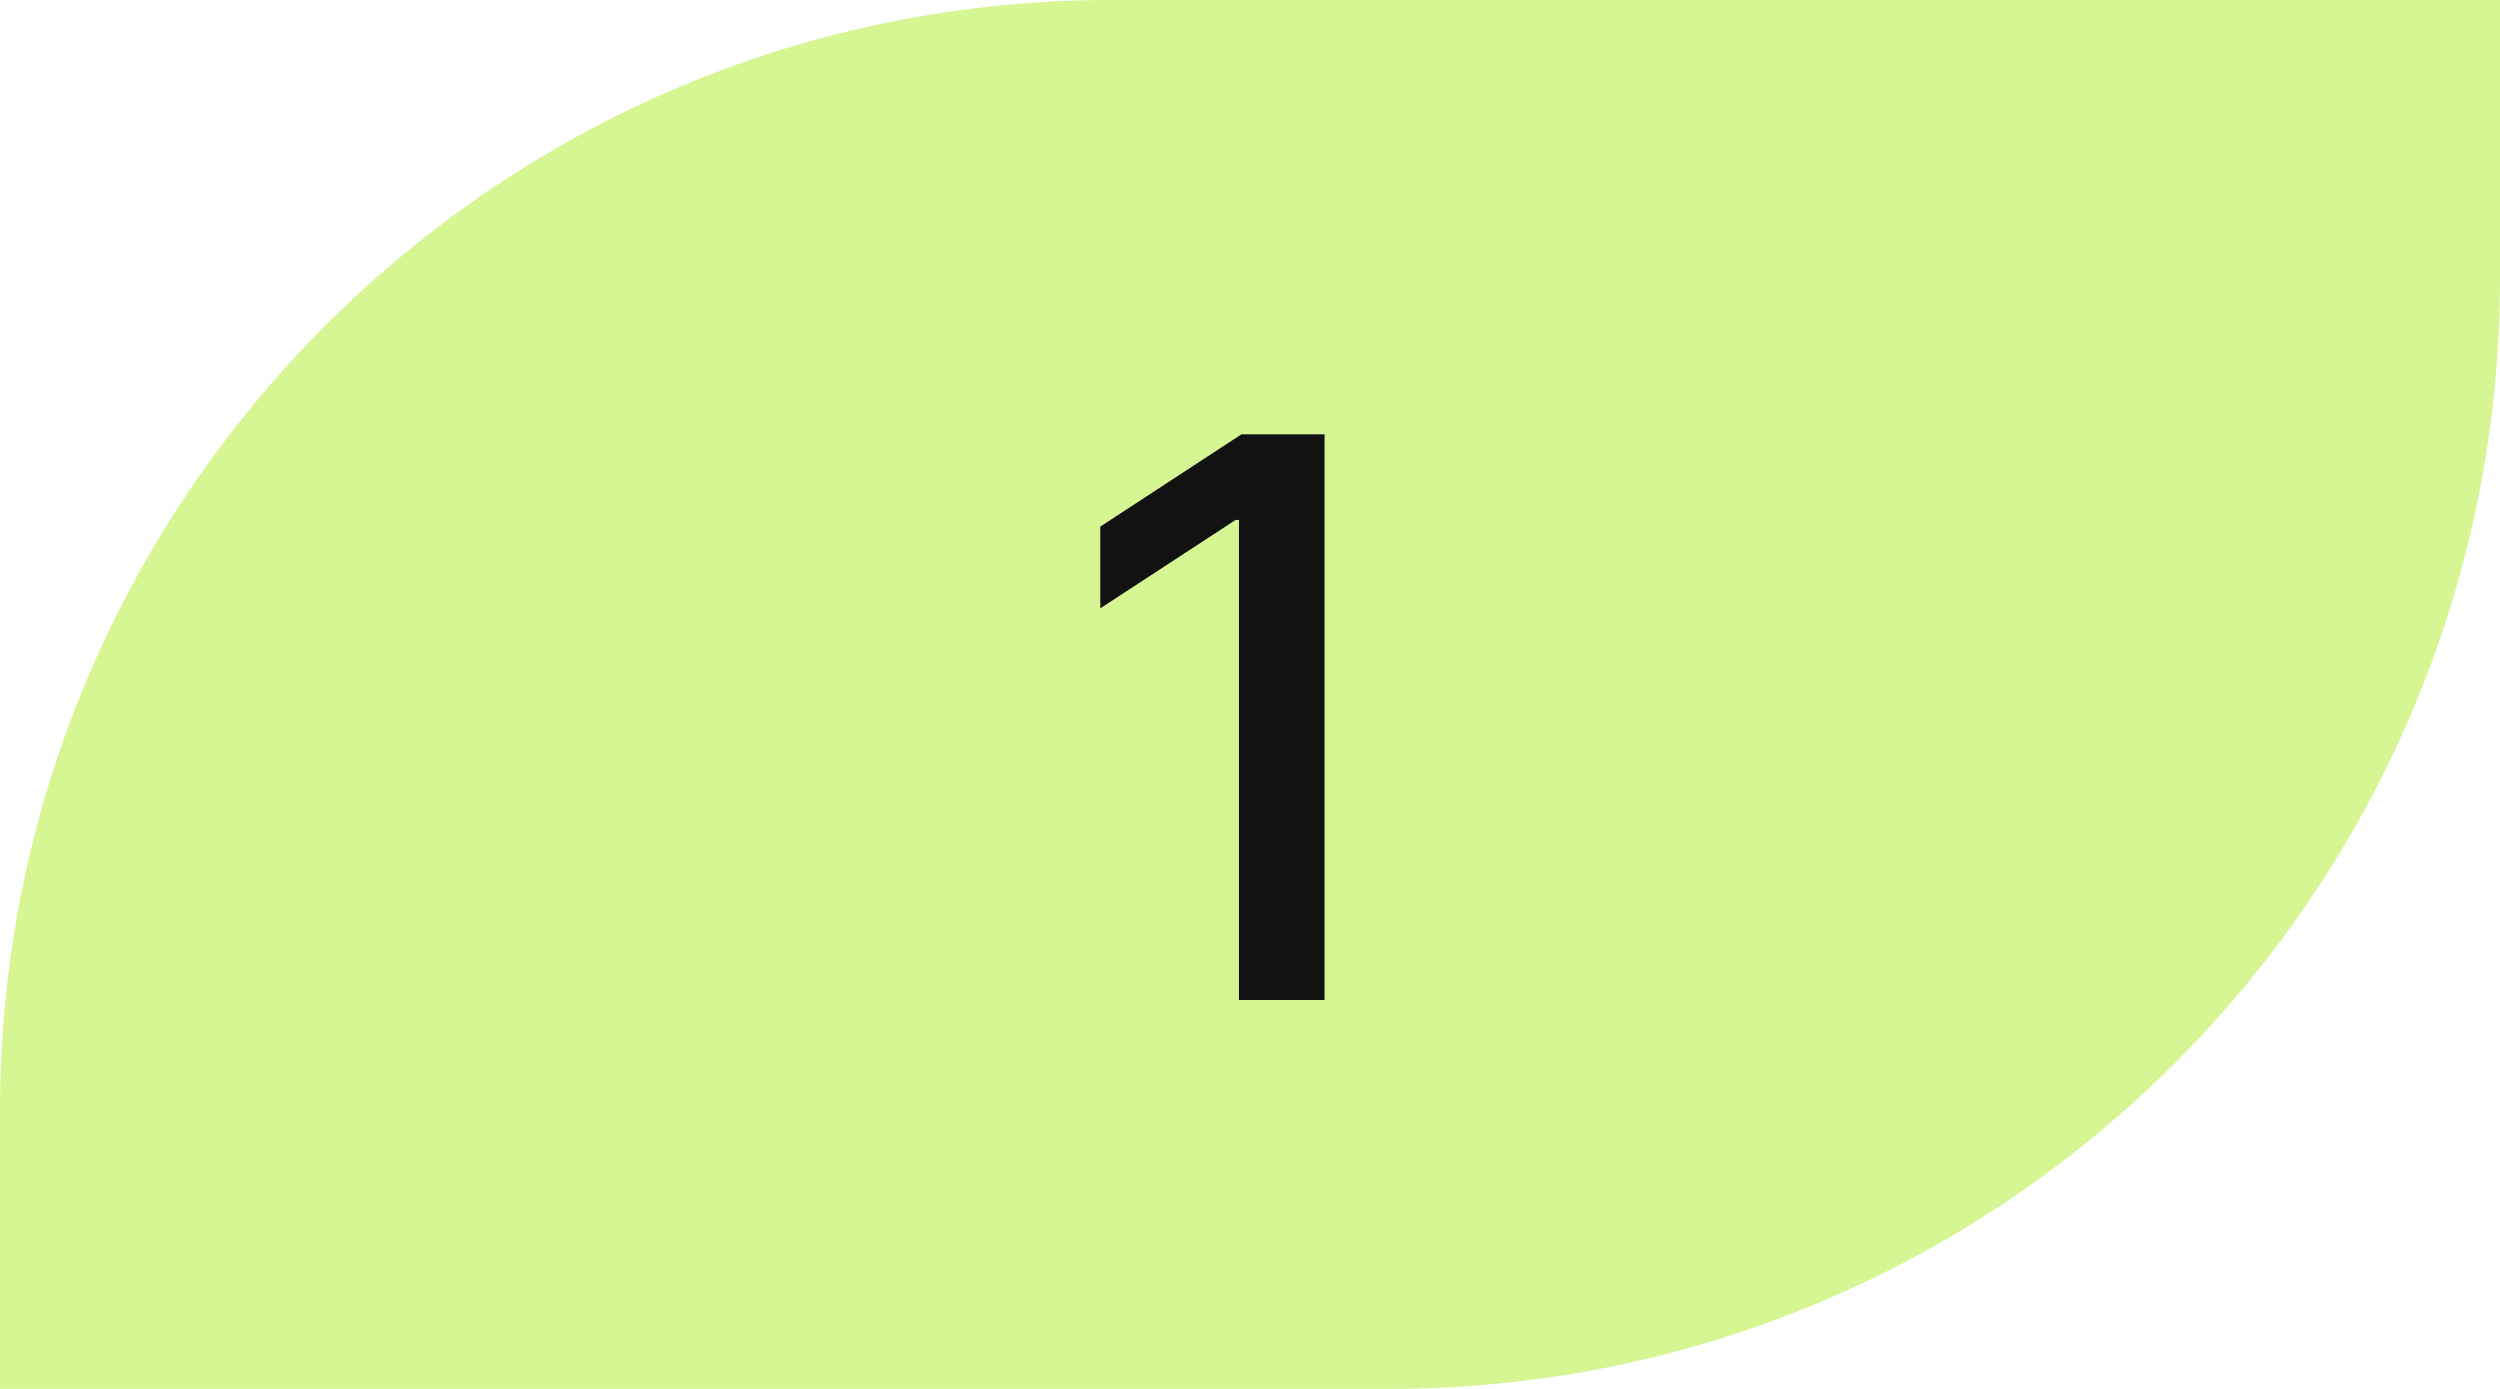 <?xml version="1.0" encoding="UTF-8"?> <svg xmlns="http://www.w3.org/2000/svg" width="45" height="25" viewBox="0 0 45 25" fill="none"> <path d="M0 20C0 8.954 8.954 0 20 0H45V5C45 16.046 36.046 25 25 25H0V20Z" fill="#D5F692"></path> <path d="M23.842 7.818V18H22.301V9.359H22.241L19.805 10.95V9.479L22.346 7.818H23.842Z" fill="#131212"></path> </svg> 